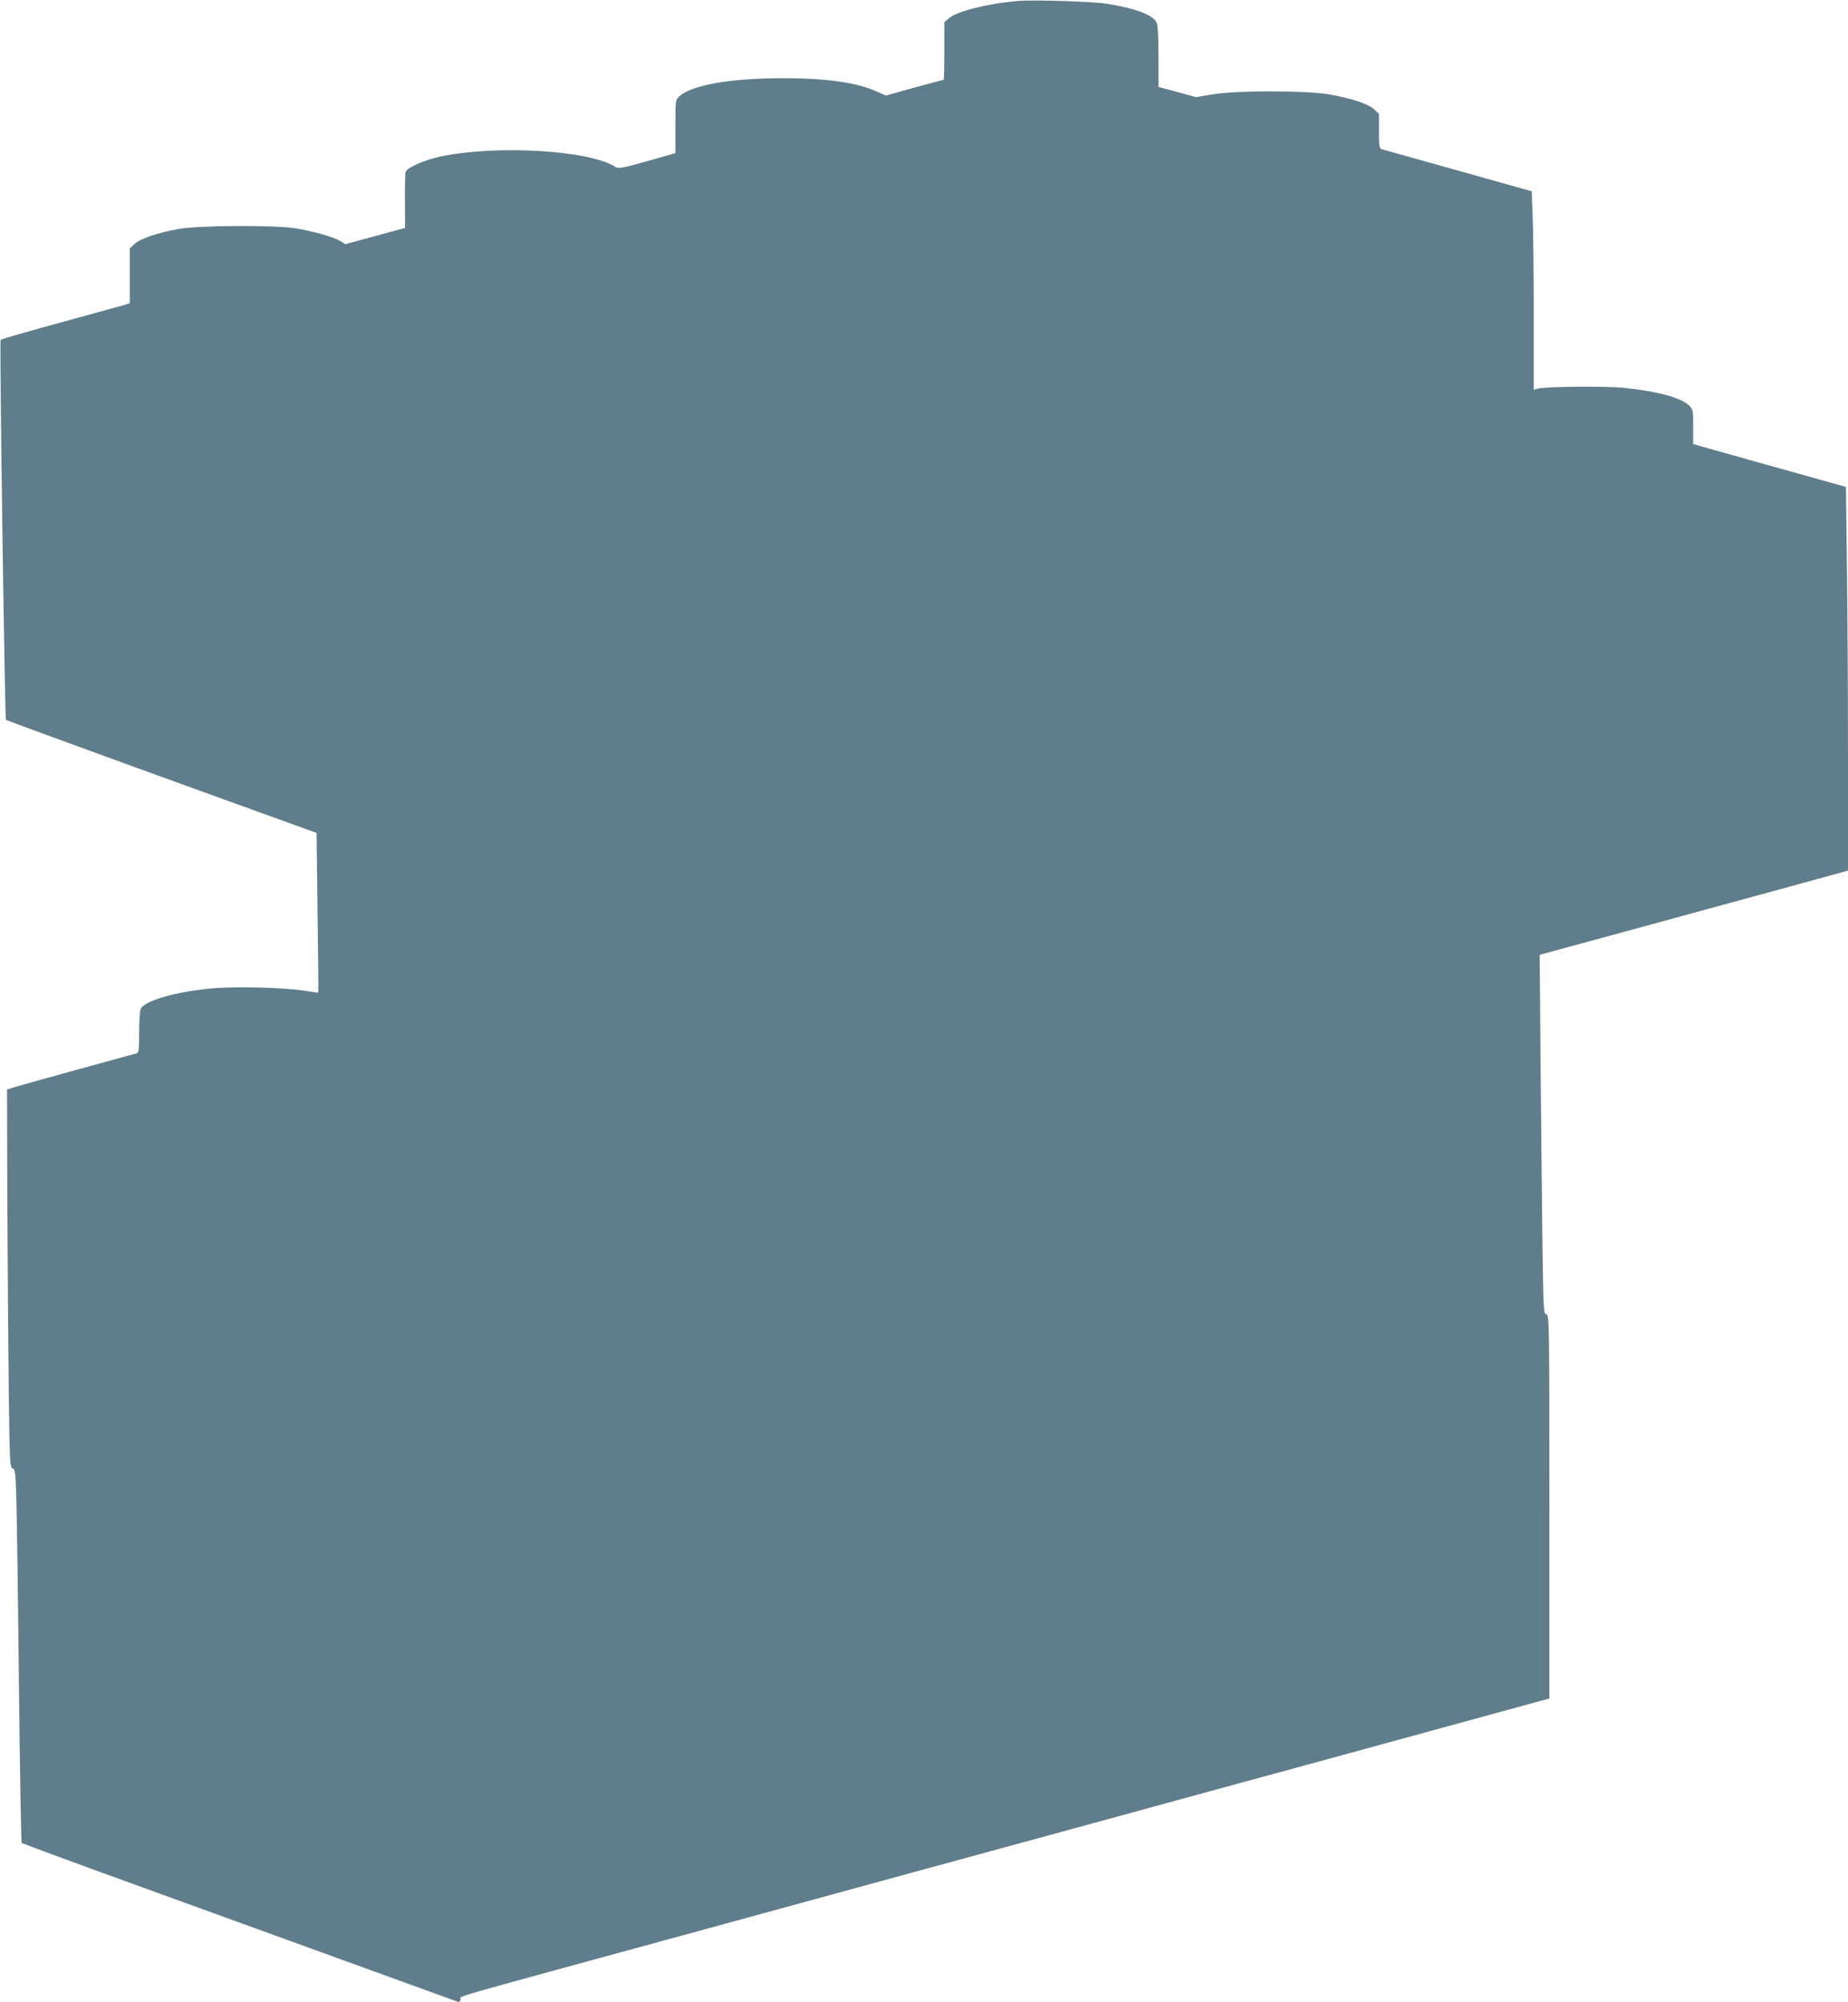 <?xml version="1.0" standalone="no"?>
<!DOCTYPE svg PUBLIC "-//W3C//DTD SVG 20010904//EN"
 "http://www.w3.org/TR/2001/REC-SVG-20010904/DTD/svg10.dtd">
<svg version="1.0" xmlns="http://www.w3.org/2000/svg"
 width="1182pt" height="1280pt" viewBox="0 0 1182 1280"
 preserveAspectRatio="xMidYMid meet">
<g transform="translate(0,1280) scale(0.1,-0.1)"
fill="#607d8b" stroke="none">
<path d="M6515 12794 c-190 -15 -391 -65 -445 -110 l-30 -26 0 -184 c0 -101
-2 -184 -4 -184 -3 0 -87 -23 -188 -50 l-182 -51 -56 25 c-130 59 -323 86
-605 86 -333 0 -582 -44 -660 -116 -25 -23 -25 -24 -25 -193 l0 -170 -52 -15
c-299 -85 -309 -87 -332 -73 -163 106 -753 142 -1116 67 -103 -22 -214 -70
-225 -98 -4 -9 -6 -94 -5 -188 l1 -171 -191 -52 -191 -52 -32 20 c-43 26 -181
65 -292 82 -136 21 -610 18 -737 -4 -138 -24 -250 -62 -287 -96 l-31 -29 0
-175 0 -175 -32 -11 c-18 -5 -159 -44 -313 -86 -342 -94 -475 -132 -481 -138
-8 -7 27 -2421 34 -2429 4 -3 369 -137 812 -298 443 -160 888 -322 990 -358
l185 -67 6 -510 c4 -281 6 -510 5 -511 0 -1 -39 5 -86 12 -132 21 -444 29
-598 15 -230 -22 -423 -77 -452 -130 -5 -11 -10 -78 -10 -150 0 -115 -2 -130
-17 -135 -10 -3 -175 -48 -368 -101 -192 -53 -375 -104 -405 -113 l-55 -17 2
-725 c2 -399 6 -943 9 -1209 6 -452 8 -484 24 -488 16 -4 19 -23 24 -166 3
-89 11 -625 17 -1192 6 -566 14 -1033 18 -1037 3 -3 368 -138 811 -298 1115
-404 1960 -711 1977 -717 9 -4 16 2 20 15 6 26 -175 -26 1503 432 767 210
1906 521 2530 691 624 171 1358 371 1630 445 272 74 657 180 855 234 198 54
379 103 403 110 l42 11 0 1225 c0 1192 -1 1226 -19 1231 -18 4 -19 24 -25 416
-3 227 -8 743 -12 1147 l-6 736 409 111 c224 61 668 182 986 269 l577 158 0
731 c0 403 -3 955 -7 1227 l-6 495 -146 41 c-285 79 -727 203 -778 218 l-53
15 0 110 c0 104 -1 111 -25 135 -51 51 -197 91 -413 114 -114 13 -514 9 -559
-5 l-23 -7 0 478 c0 264 -3 549 -7 635 l-6 156 -181 51 c-100 28 -311 87 -471
132 -159 45 -298 83 -307 86 -16 5 -18 19 -18 116 l0 110 -31 29 c-38 35 -149
72 -291 96 -150 25 -589 25 -740 0 l-108 -18 -120 33 -120 32 0 193 c0 128 -4
201 -12 218 -22 49 -132 91 -318 121 -92 14 -460 26 -565 18z"/>
</g>
</svg>
